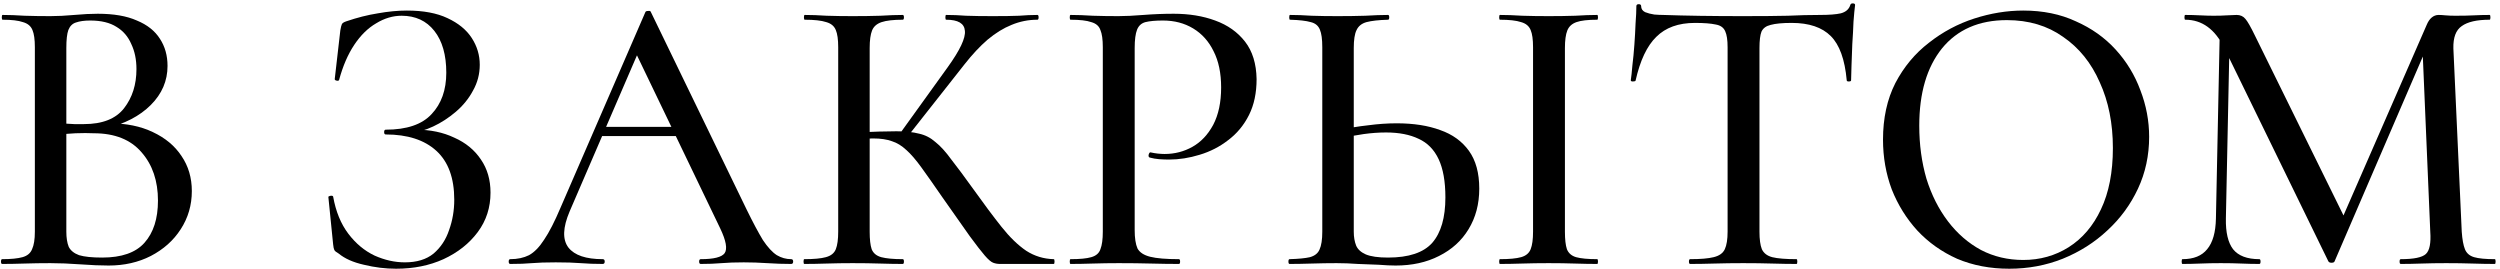 <?xml version="1.0" encoding="UTF-8"?> <svg xmlns="http://www.w3.org/2000/svg" width="502" height="54" viewBox="0 0 502 54" fill="none"> <path d="M21.16 25.8L22.04 24.76C25.347 24.76 28.227 25.347 30.68 26.52C33.187 27.694 35.107 29.294 36.44 31.32C37.827 33.347 38.52 35.694 38.52 38.36C38.52 41.187 37.773 43.747 36.28 46.04C34.84 48.28 32.84 50.067 30.28 51.4C27.773 52.68 24.947 53.32 21.8 53.32C20.2 53.32 18.307 53.24 16.12 53.08C13.934 52.92 11.934 52.84 10.12 52.84C8.307 52.84 6.574 52.867 4.92 52.92C3.267 52.974 1.774 53 0.44 53C0.28 53 0.2 52.84 0.2 52.52C0.2 52.2 0.28 52.04 0.44 52.04C2.2 52.04 3.56 51.907 4.52 51.64C5.48 51.373 6.12 50.84 6.44 50.04C6.814 49.24 7 48.067 7 46.52V9.48C7 7.934 6.84 6.787 6.52 6.04C6.2 5.24 5.56 4.707 4.6 4.44C3.694 4.12 2.334 3.96 0.52 3.96C0.414 3.96 0.36 3.8 0.36 3.48C0.36 3.16 0.414 3 0.52 3C1.854 3 3.32 3.054 4.92 3.16C6.574 3.214 8.307 3.24 10.12 3.24C11.56 3.24 13.16 3.16 14.92 3C16.68 2.84 18.253 2.76 19.64 2.76C22.84 2.76 25.453 3.214 27.48 4.12C29.56 4.974 31.107 6.2 32.12 7.8C33.133 9.347 33.64 11.16 33.64 13.24C33.64 16.227 32.52 18.84 30.28 21.08C28.04 23.32 25 24.893 21.16 25.8ZM18.12 4.12C16.947 4.12 15.987 4.254 15.24 4.52C14.547 4.734 14.04 5.24 13.72 6.04C13.454 6.787 13.32 7.987 13.32 9.64V25.32L10.68 24.68C12.387 24.787 13.8 24.867 14.92 24.92C16.04 24.92 16.68 24.92 16.84 24.92C20.573 24.92 23.267 23.854 24.92 21.72C26.573 19.587 27.4 16.974 27.4 13.88C27.4 11.96 27.053 10.28 26.36 8.84C25.72 7.347 24.733 6.2 23.4 5.4C22.067 4.547 20.307 4.12 18.12 4.12ZM20.52 51.72C24.413 51.72 27.24 50.733 29 48.76C30.814 46.733 31.72 43.907 31.72 40.28C31.72 36.334 30.627 33.107 28.44 30.6C26.253 28.04 23.053 26.76 18.84 26.76C17.773 26.707 16.547 26.707 15.16 26.76C13.774 26.814 12.36 26.947 10.92 27.16L13.32 26.28V46.52C13.32 47.747 13.48 48.76 13.8 49.56C14.174 50.307 14.867 50.867 15.88 51.24C16.947 51.56 18.494 51.72 20.52 51.72Z" fill="black"></path> <path d="M81.295 52.68C83.695 52.68 85.615 52.093 87.055 50.92C88.495 49.694 89.535 48.12 90.175 46.2C90.868 44.28 91.215 42.254 91.215 40.12C91.215 35.747 90.015 32.467 87.615 30.28C85.215 28.093 81.829 27 77.455 27C77.242 27 77.135 26.84 77.135 26.52C77.135 26.2 77.242 26.04 77.455 26.04C81.668 26.04 84.735 25 86.655 22.92C88.629 20.84 89.615 18.067 89.615 14.6C89.615 11.027 88.815 8.227 87.215 6.2C85.615 4.174 83.428 3.16 80.655 3.16C78.895 3.16 77.189 3.667 75.535 4.68C73.882 5.64 72.415 7.08 71.135 9C69.855 10.92 68.842 13.267 68.095 16.04C68.042 16.2 67.882 16.253 67.615 16.2C67.349 16.147 67.215 16.04 67.215 15.88L68.335 6.12C68.442 5.48 68.549 5.054 68.655 4.84C68.762 4.627 69.055 4.44 69.535 4.28C71.722 3.534 73.829 3 75.855 2.68C77.935 2.307 79.882 2.12 81.695 2.12C85.002 2.12 87.722 2.627 89.855 3.64C92.042 4.654 93.668 5.987 94.735 7.64C95.802 9.294 96.335 11.08 96.335 13C96.335 14.867 95.882 16.6 94.975 18.2C94.122 19.8 92.975 21.213 91.535 22.44C90.095 23.667 88.575 24.654 86.975 25.4C85.375 26.147 83.855 26.573 82.415 26.68L83.535 26.04C86.415 26.04 88.975 26.573 91.215 27.64C93.508 28.654 95.295 30.12 96.575 32.04C97.855 33.907 98.495 36.12 98.495 38.68C98.495 41.667 97.642 44.307 95.935 46.6C94.228 48.894 91.935 50.707 89.055 52.04C86.228 53.32 83.055 53.96 79.535 53.96C77.402 53.96 75.242 53.694 73.055 53.16C70.922 52.68 69.242 51.934 68.015 50.92C67.535 50.654 67.242 50.413 67.135 50.2C67.028 49.987 66.948 49.614 66.895 49.08L65.935 39.56C65.935 39.453 66.069 39.373 66.335 39.32C66.655 39.267 66.842 39.32 66.895 39.48C67.428 42.467 68.442 44.947 69.935 46.92C71.428 48.894 73.189 50.36 75.215 51.32C77.242 52.227 79.269 52.68 81.295 52.68Z" fill="black"></path> <path d="M119.747 27.32L120.947 25.48H137.427L137.987 27.32H119.747ZM158.867 52.04C159.134 52.04 159.267 52.2 159.267 52.52C159.267 52.84 159.134 53 158.867 53C157.32 53 155.72 52.947 154.067 52.84C152.467 52.733 150.894 52.68 149.347 52.68C147.64 52.68 146.147 52.733 144.867 52.84C143.64 52.947 142.254 53 140.707 53C140.494 53 140.387 52.84 140.387 52.52C140.387 52.2 140.494 52.04 140.707 52.04C143.32 52.04 144.92 51.64 145.507 50.84C146.094 49.987 145.8 48.334 144.627 45.88L127.427 10.12L129.987 6.28L114.387 42.44C113 45.694 112.92 48.12 114.147 49.72C115.374 51.267 117.667 52.04 121.027 52.04C121.294 52.04 121.427 52.2 121.427 52.52C121.427 52.84 121.294 53 121.027 53C119.427 53 117.96 52.947 116.627 52.84C115.294 52.733 113.614 52.68 111.587 52.68C109.614 52.68 108.014 52.733 106.787 52.84C105.614 52.947 104.174 53 102.467 53C102.254 53 102.147 52.84 102.147 52.52C102.147 52.2 102.254 52.04 102.467 52.04C103.907 52.04 105.16 51.773 106.227 51.24C107.294 50.654 108.307 49.614 109.267 48.12C110.28 46.627 111.374 44.493 112.547 41.72L129.587 2.44C129.64 2.28 129.827 2.2 130.147 2.2C130.467 2.147 130.654 2.227 130.707 2.44L149.907 42.04C151.187 44.654 152.28 46.707 153.187 48.2C154.147 49.64 155.08 50.654 155.987 51.24C156.894 51.773 157.854 52.04 158.867 52.04Z" fill="black"></path> <path d="M200.791 53C200.311 53 199.858 52.92 199.431 52.76C199.005 52.6 198.445 52.12 197.751 51.32C197.058 50.52 196.045 49.214 194.711 47.4C193.378 45.533 191.538 42.92 189.191 39.56C187.538 37.16 186.151 35.187 185.031 33.64C183.911 32.093 182.898 30.92 181.991 30.12C181.085 29.267 180.125 28.68 179.111 28.36C178.098 27.987 176.845 27.8 175.351 27.8C174.818 27.8 174.258 27.827 173.671 27.88C173.138 27.933 172.551 27.987 171.911 28.04L171.831 26.6C175.351 26.44 178.071 26.36 179.991 26.36C181.805 26.36 183.325 26.52 184.551 26.84C185.778 27.107 186.871 27.667 187.831 28.52C188.845 29.32 189.911 30.494 191.031 32.04C192.205 33.533 193.671 35.507 195.431 37.96C197.565 40.947 199.458 43.48 201.111 45.56C202.765 47.64 204.418 49.24 206.071 50.36C207.725 51.427 209.565 51.987 211.591 52.04C211.698 52.04 211.751 52.2 211.751 52.52C211.751 52.84 211.698 53 211.591 53H200.791ZM161.511 53C161.405 53 161.351 52.84 161.351 52.52C161.351 52.2 161.405 52.04 161.511 52.04C163.431 52.04 164.871 51.907 165.831 51.64C166.845 51.373 167.511 50.84 167.831 50.04C168.151 49.24 168.311 48.067 168.311 46.52V9.48C168.311 7.934 168.151 6.787 167.831 6.04C167.511 5.24 166.871 4.707 165.911 4.44C164.951 4.12 163.511 3.96 161.591 3.96C161.485 3.96 161.431 3.8 161.431 3.48C161.431 3.16 161.485 3 161.591 3C162.925 3 164.391 3.054 165.991 3.16C167.645 3.214 169.378 3.24 171.191 3.24C173.218 3.24 175.085 3.214 176.791 3.16C178.498 3.054 179.991 3 181.271 3C181.431 3 181.511 3.16 181.511 3.48C181.511 3.8 181.431 3.96 181.271 3.96C179.405 3.96 177.991 4.12 177.031 4.44C176.071 4.76 175.431 5.32 175.111 6.12C174.791 6.92 174.631 8.094 174.631 9.64V46.52C174.631 48.067 174.765 49.24 175.031 50.04C175.351 50.84 175.991 51.373 176.951 51.64C177.965 51.907 179.405 52.04 181.271 52.04C181.431 52.04 181.511 52.2 181.511 52.52C181.511 52.84 181.431 53 181.271 53C179.938 53 178.418 52.974 176.711 52.92C175.058 52.867 173.218 52.84 171.191 52.84C169.378 52.84 167.645 52.867 165.991 52.92C164.338 52.974 162.845 53 161.511 53ZM182.071 27.64L180.631 26.92L190.311 13.48C192.765 10.067 193.911 7.64 193.751 6.2C193.645 4.707 192.391 3.96 189.991 3.96C189.885 3.96 189.831 3.8 189.831 3.48C189.831 3.16 189.885 3 189.991 3C191.271 3 192.605 3.054 193.991 3.16C195.431 3.214 197.218 3.24 199.351 3.24C201.591 3.24 203.351 3.214 204.631 3.16C205.911 3.054 207.138 3 208.311 3C208.471 3 208.551 3.16 208.551 3.48C208.551 3.8 208.471 3.96 208.311 3.96C206.498 3.96 204.765 4.307 203.111 5C201.511 5.64 199.911 6.627 198.311 7.96C196.765 9.294 195.218 10.947 193.671 12.92L182.071 27.64Z" fill="black"></path> <path d="M227.844 46.2C227.844 47.8 228.031 49.027 228.404 49.88C228.831 50.68 229.684 51.24 230.964 51.56C232.244 51.88 234.164 52.04 236.724 52.04C236.884 52.04 236.964 52.2 236.964 52.52C236.964 52.84 236.884 53 236.724 53C235.017 53 233.151 52.974 231.124 52.92C229.151 52.867 226.991 52.84 224.644 52.84C222.884 52.84 221.151 52.867 219.444 52.92C217.791 52.974 216.297 53 214.964 53C214.857 53 214.804 52.84 214.804 52.52C214.804 52.2 214.857 52.04 214.964 52.04C216.831 52.04 218.217 51.907 219.124 51.64C220.084 51.373 220.697 50.84 220.964 50.04C221.284 49.24 221.444 48.067 221.444 46.52V9.48C221.444 7.934 221.284 6.787 220.964 6.04C220.697 5.24 220.084 4.707 219.124 4.44C218.217 4.12 216.831 3.96 214.964 3.96C214.857 3.96 214.804 3.8 214.804 3.48C214.804 3.16 214.857 3 214.964 3C216.297 3 217.791 3.054 219.444 3.16C221.097 3.214 222.804 3.24 224.564 3.24C225.951 3.24 227.631 3.16 229.604 3C231.631 2.84 233.657 2.76 235.684 2.76C238.777 2.76 241.551 3.214 244.004 4.12C246.511 5.027 248.511 6.44 250.004 8.36C251.497 10.28 252.271 12.787 252.324 15.88C252.324 18.654 251.817 21.053 250.804 23.08C249.791 25.107 248.404 26.787 246.644 28.12C244.937 29.453 243.017 30.44 240.884 31.08C238.804 31.72 236.751 32.04 234.724 32.04C234.084 32.04 233.417 32.014 232.724 31.96C232.084 31.907 231.471 31.8 230.884 31.64C230.671 31.587 230.591 31.4 230.644 31.08C230.751 30.707 230.884 30.547 231.044 30.6C231.524 30.707 232.004 30.787 232.484 30.84C233.017 30.893 233.471 30.92 233.844 30.92C235.871 30.92 237.737 30.44 239.444 29.48C241.151 28.52 242.537 27.053 243.604 25.08C244.671 23.053 245.204 20.547 245.204 17.56C245.204 14.68 244.697 12.254 243.684 10.28C242.724 8.307 241.364 6.787 239.604 5.72C237.844 4.654 235.817 4.12 233.524 4.12C232.031 4.12 230.857 4.227 230.004 4.44C229.204 4.654 228.644 5.16 228.324 5.96C228.004 6.76 227.844 7.987 227.844 9.64V46.2Z" fill="black"></path> <path d="M280.236 53.32C279.329 53.32 278.182 53.267 276.796 53.16C275.462 53.107 274.076 53.053 272.636 53C271.196 52.894 269.782 52.84 268.396 52.84C266.796 52.84 265.142 52.867 263.436 52.92C261.729 52.974 260.236 53 258.956 53C258.796 53 258.716 52.84 258.716 52.52C258.716 52.2 258.796 52.04 258.956 52.04C260.769 51.987 262.129 51.853 263.036 51.64C263.996 51.373 264.636 50.867 264.956 50.12C265.329 49.32 265.516 48.12 265.516 46.52V9.48C265.516 7.88 265.356 6.707 265.036 5.96C264.716 5.16 264.102 4.654 263.196 4.44C262.289 4.174 260.902 4.014 259.036 3.96C258.929 3.96 258.876 3.8 258.876 3.48C258.876 3.16 258.929 3 259.036 3C260.369 3 261.809 3.054 263.356 3.16C264.903 3.214 266.636 3.24 268.556 3.24C270.582 3.24 272.449 3.214 274.156 3.16C275.916 3.054 277.436 3 278.716 3C278.876 3 278.956 3.16 278.956 3.48C278.956 3.8 278.876 3.96 278.716 3.96C276.849 4.014 275.409 4.174 274.396 4.44C273.436 4.707 272.769 5.24 272.396 6.04C272.022 6.787 271.836 7.987 271.836 9.64V46.52C271.836 47.587 271.996 48.52 272.316 49.32C272.636 50.067 273.276 50.654 274.236 51.08C275.249 51.507 276.742 51.72 278.716 51.72C282.876 51.72 285.836 50.733 287.596 48.76C289.356 46.733 290.236 43.694 290.236 39.64C290.236 36.44 289.782 33.88 288.876 31.96C287.969 30.04 286.636 28.68 284.876 27.88C283.116 27.027 280.929 26.6 278.316 26.6C276.876 26.6 275.382 26.707 273.836 26.92C272.289 27.134 270.742 27.427 269.196 27.8L268.956 26.12C270.822 25.694 272.742 25.373 274.716 25.16C276.689 24.893 278.609 24.76 280.476 24.76C283.836 24.76 286.742 25.213 289.196 26.12C291.649 26.974 293.569 28.36 294.956 30.28C296.342 32.2 297.036 34.733 297.036 37.88C297.036 40.974 296.316 43.694 294.876 46.04C293.489 48.334 291.516 50.12 288.956 51.4C286.449 52.68 283.542 53.32 280.236 53.32ZM314.236 46.52C314.236 48.067 314.369 49.24 314.636 50.04C314.956 50.84 315.569 51.373 316.476 51.64C317.436 51.907 318.849 52.04 320.716 52.04C320.822 52.04 320.876 52.2 320.876 52.52C320.876 52.84 320.822 53 320.716 53C319.382 53 317.889 52.974 316.236 52.92C314.636 52.867 312.876 52.84 310.956 52.84C309.089 52.84 307.329 52.867 305.676 52.92C304.022 52.974 302.529 53 301.196 53C301.089 53 301.036 52.84 301.036 52.52C301.036 52.2 301.089 52.04 301.196 52.04C303.062 52.04 304.476 51.907 305.436 51.64C306.396 51.373 307.036 50.84 307.356 50.04C307.676 49.24 307.836 48.067 307.836 46.52V9.48C307.836 7.934 307.676 6.787 307.356 6.04C307.036 5.24 306.396 4.707 305.436 4.44C304.476 4.12 303.062 3.96 301.196 3.96C301.089 3.96 301.036 3.8 301.036 3.48C301.036 3.16 301.089 3 301.196 3C302.529 3 304.022 3.054 305.676 3.16C307.329 3.214 309.089 3.24 310.956 3.24C312.876 3.24 314.662 3.214 316.316 3.16C317.969 3.054 319.436 3 320.716 3C320.822 3 320.876 3.16 320.876 3.48C320.876 3.8 320.822 3.96 320.716 3.96C318.849 3.96 317.462 4.12 316.556 4.44C315.649 4.76 315.036 5.32 314.716 6.12C314.396 6.92 314.236 8.094 314.236 9.64V46.52Z" fill="black"></path> <path d="M340.342 4.6C337.035 4.6 334.449 5.534 332.582 7.4C330.715 9.214 329.329 12.147 328.422 16.2C328.369 16.307 328.182 16.36 327.862 16.36C327.595 16.36 327.462 16.28 327.462 16.12C327.569 15.427 327.675 14.44 327.782 13.16C327.942 11.88 328.075 10.493 328.182 9C328.289 7.507 328.369 6.067 328.422 4.68C328.529 3.294 328.582 2.147 328.582 1.24C328.582 0.974 328.742 0.84 329.062 0.84C329.382 0.84 329.542 0.974 329.542 1.24C329.542 1.774 329.809 2.174 330.342 2.44C330.875 2.654 331.489 2.814 332.182 2.92C332.875 2.974 333.462 3 333.942 3C338.529 3.16 343.889 3.24 350.022 3.24C353.755 3.24 356.742 3.214 358.982 3.16C361.222 3.054 363.382 3 365.462 3C367.275 3 368.662 2.894 369.622 2.68C370.635 2.414 371.275 1.854 371.542 1C371.595 0.787 371.755 0.68 372.022 0.68C372.342 0.68 372.502 0.787 372.502 1C372.395 1.8 372.289 2.92 372.182 4.36C372.129 5.8 372.049 7.294 371.942 8.84C371.889 10.387 371.835 11.827 371.782 13.16C371.729 14.493 371.702 15.48 371.702 16.12C371.702 16.28 371.542 16.36 371.222 16.36C370.955 16.36 370.822 16.28 370.822 16.12C370.449 11.96 369.382 9 367.622 7.24C365.862 5.48 363.249 4.6 359.782 4.6C357.915 4.6 356.502 4.734 355.542 5C354.635 5.214 354.022 5.667 353.702 6.36C353.435 7.054 353.302 8.147 353.302 9.64V46.52C353.302 48.067 353.462 49.24 353.782 50.04C354.155 50.84 354.849 51.373 355.862 51.64C356.929 51.907 358.555 52.04 360.742 52.04C360.849 52.04 360.902 52.2 360.902 52.52C360.902 52.84 360.849 53 360.742 53C359.302 53 357.675 52.974 355.862 52.92C354.102 52.867 352.155 52.84 350.022 52.84C347.995 52.84 346.075 52.867 344.262 52.92C342.502 52.974 340.875 53 339.382 53C339.222 53 339.142 52.84 339.142 52.52C339.142 52.2 339.222 52.04 339.382 52.04C341.462 52.04 343.035 51.907 344.102 51.64C345.222 51.373 345.969 50.84 346.342 50.04C346.715 49.24 346.902 48.067 346.902 46.52V9.48C346.902 8.04 346.742 6.974 346.422 6.28C346.102 5.534 345.462 5.08 344.502 4.92C343.542 4.707 342.155 4.6 340.342 4.6Z" fill="black"></path> <path d="M403.468 53.96C399.628 53.96 396.134 53.294 392.988 51.96C389.894 50.574 387.228 48.68 384.988 46.28C382.801 43.88 381.094 41.133 379.868 38.04C378.694 34.894 378.108 31.56 378.108 28.04C378.108 23.72 378.934 19.933 380.588 16.68C382.294 13.427 384.534 10.733 387.308 8.6C390.081 6.414 393.121 4.787 396.428 3.72C399.734 2.654 403.014 2.12 406.268 2.12C410.214 2.12 413.734 2.84 416.828 4.28C419.974 5.667 422.641 7.56 424.828 9.96C427.014 12.36 428.668 15.08 429.788 18.12C430.961 21.16 431.548 24.28 431.548 27.48C431.548 31.213 430.801 34.68 429.308 37.88C427.814 41.08 425.761 43.88 423.148 46.28C420.588 48.68 417.601 50.574 414.188 51.96C410.828 53.294 407.254 53.96 403.468 53.96ZM406.268 52.2C409.628 52.2 412.668 51.347 415.388 49.64C418.161 47.88 420.321 45.347 421.868 42.04C423.468 38.68 424.268 34.574 424.268 29.72C424.268 24.76 423.388 20.36 421.628 16.52C419.921 12.627 417.468 9.587 414.268 7.4C411.121 5.16 407.361 4.04 402.988 4.04C397.388 4.04 393.041 5.934 389.948 9.72C386.908 13.507 385.388 18.68 385.388 25.24C385.388 29.027 385.868 32.574 386.828 35.88C387.841 39.133 389.281 41.987 391.148 44.44C393.014 46.894 395.228 48.813 397.788 50.2C400.348 51.533 403.174 52.2 406.268 52.2Z" fill="black"></path> <path d="M444.958 43.88L445.758 4.84L447.758 5L446.958 43.88C446.904 46.654 447.384 48.707 448.398 50.04C449.464 51.373 451.224 52.04 453.678 52.04C453.838 52.04 453.918 52.2 453.918 52.52C453.918 52.84 453.838 53 453.678 53C452.504 53 451.304 52.974 450.078 52.92C448.851 52.867 447.464 52.84 445.918 52.84C444.478 52.84 443.118 52.867 441.838 52.92C440.558 52.974 439.358 53 438.238 53C438.131 53 438.078 52.84 438.078 52.52C438.078 52.2 438.131 52.04 438.238 52.04C440.478 52.04 442.131 51.373 443.198 50.04C444.318 48.707 444.904 46.654 444.958 43.88ZM500.958 52.04C501.064 52.04 501.118 52.2 501.118 52.52C501.118 52.84 501.064 53 500.958 53C499.624 53 498.131 52.974 496.478 52.92C494.824 52.867 493.064 52.84 491.198 52.84C489.438 52.84 487.784 52.867 486.238 52.92C484.691 52.974 483.304 53 482.078 53C481.918 53 481.838 52.84 481.838 52.52C481.838 52.2 481.918 52.04 482.078 52.04C484.691 52.04 486.371 51.694 487.118 51C487.864 50.307 488.158 48.813 487.998 46.52L486.398 8.84L489.518 4.36L468.798 52.44C468.744 52.654 468.531 52.76 468.158 52.76C467.838 52.76 467.624 52.654 467.518 52.44L446.638 9.64C444.771 5.854 442.158 3.96 438.798 3.96C438.691 3.96 438.638 3.8 438.638 3.48C438.638 3.16 438.691 3 438.798 3C439.758 3 440.744 3.027 441.758 3.08C442.824 3.134 443.731 3.16 444.478 3.16C445.491 3.16 446.398 3.134 447.198 3.08C448.051 3.027 448.691 3 449.118 3C449.864 3 450.451 3.267 450.878 3.8C451.304 4.28 451.944 5.4 452.798 7.16L470.958 44.04L467.998 49.16L487.278 5C487.544 4.36 487.864 3.88 488.238 3.56C488.664 3.187 489.144 3 489.678 3C490.051 3 490.504 3.027 491.038 3.08C491.624 3.134 492.291 3.16 493.038 3.16C494.531 3.16 495.784 3.134 496.798 3.08C497.811 3.027 498.851 3 499.918 3C500.024 3 500.078 3.16 500.078 3.48C500.078 3.8 500.024 3.96 499.918 3.96C497.358 3.96 495.491 4.387 494.318 5.24C493.144 6.04 492.584 7.534 492.638 9.72L494.318 46.52C494.424 48.067 494.638 49.24 494.958 50.04C495.278 50.84 495.891 51.373 496.798 51.64C497.704 51.907 499.091 52.04 500.958 52.04Z" fill="black"></path> </svg> 